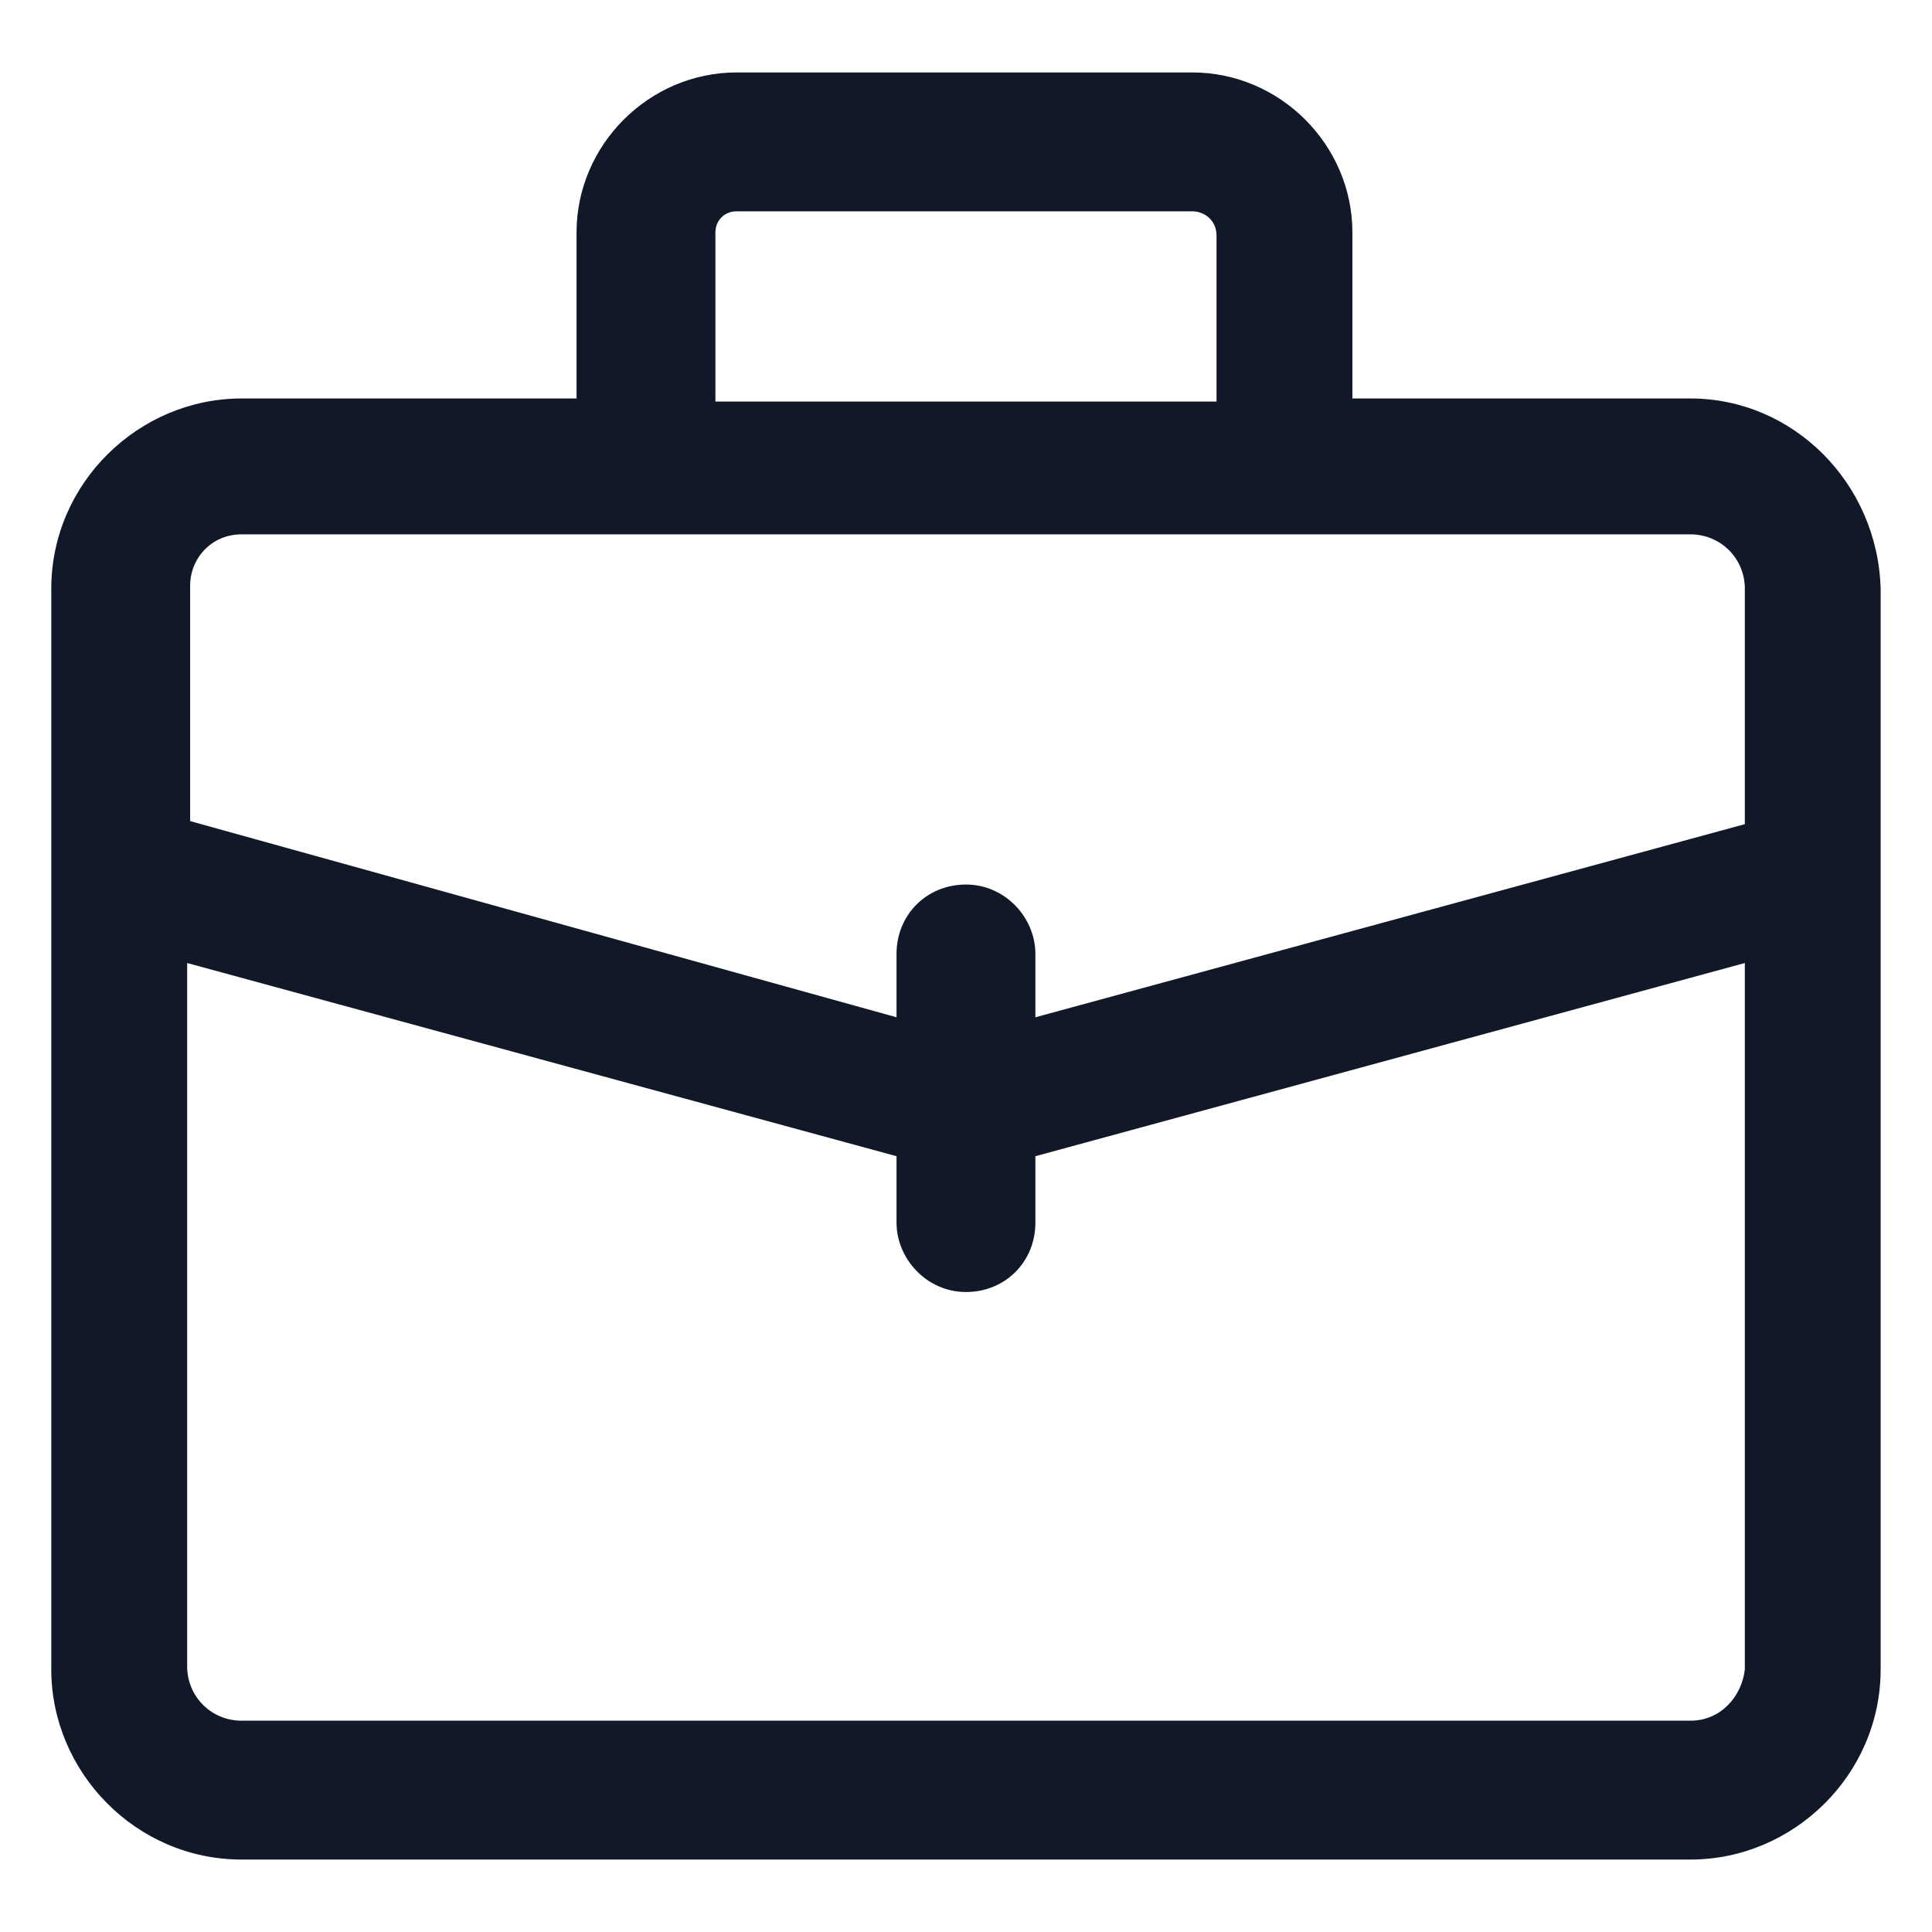 <svg xmlns="http://www.w3.org/2000/svg" width="24" height="24" viewBox="0 0 24 24" fill="none"><g clip-path="url(#clip0_501_50318)"><path d="M21 4.95H16.8V2.888C16.8 1.8 15.9 0.9 14.812 0.9H9.15C8.062 0.9 7.162 1.8 7.162 2.888V4.95H3C1.725 4.95 0.637 6 0.637 7.313V20.738C0.637 22.012 1.687 23.1 3 23.1H21C22.275 23.1 23.362 22.05 23.362 20.738V7.313C23.325 6 22.275 4.95 21 4.95ZM8.887 2.888C8.887 2.738 9 2.625 9.15 2.625H14.812C14.962 2.625 15.112 2.738 15.112 2.925V4.988H8.887V2.888ZM3 6.638H21C21.375 6.638 21.675 6.938 21.675 7.313V10.238L12.862 12.637V11.85C12.862 11.4 12.487 10.988 12 10.988C11.512 10.988 11.137 11.363 11.137 11.85V12.637L2.362 10.2V7.275C2.362 6.938 2.625 6.638 3 6.638ZM21 21.375H3C2.625 21.375 2.325 21.075 2.325 20.7V11.963L11.137 14.363V15.188C11.137 15.637 11.512 16.05 12 16.05C12.487 16.05 12.862 15.675 12.862 15.188V14.363L21.675 11.963V20.738C21.637 21.075 21.375 21.375 21 21.375Z" fill="#111928"></path></g><defs><clipPath id="clip0_501_50318"><rect width="24" height="24" fill="white"></rect></clipPath></defs></svg>